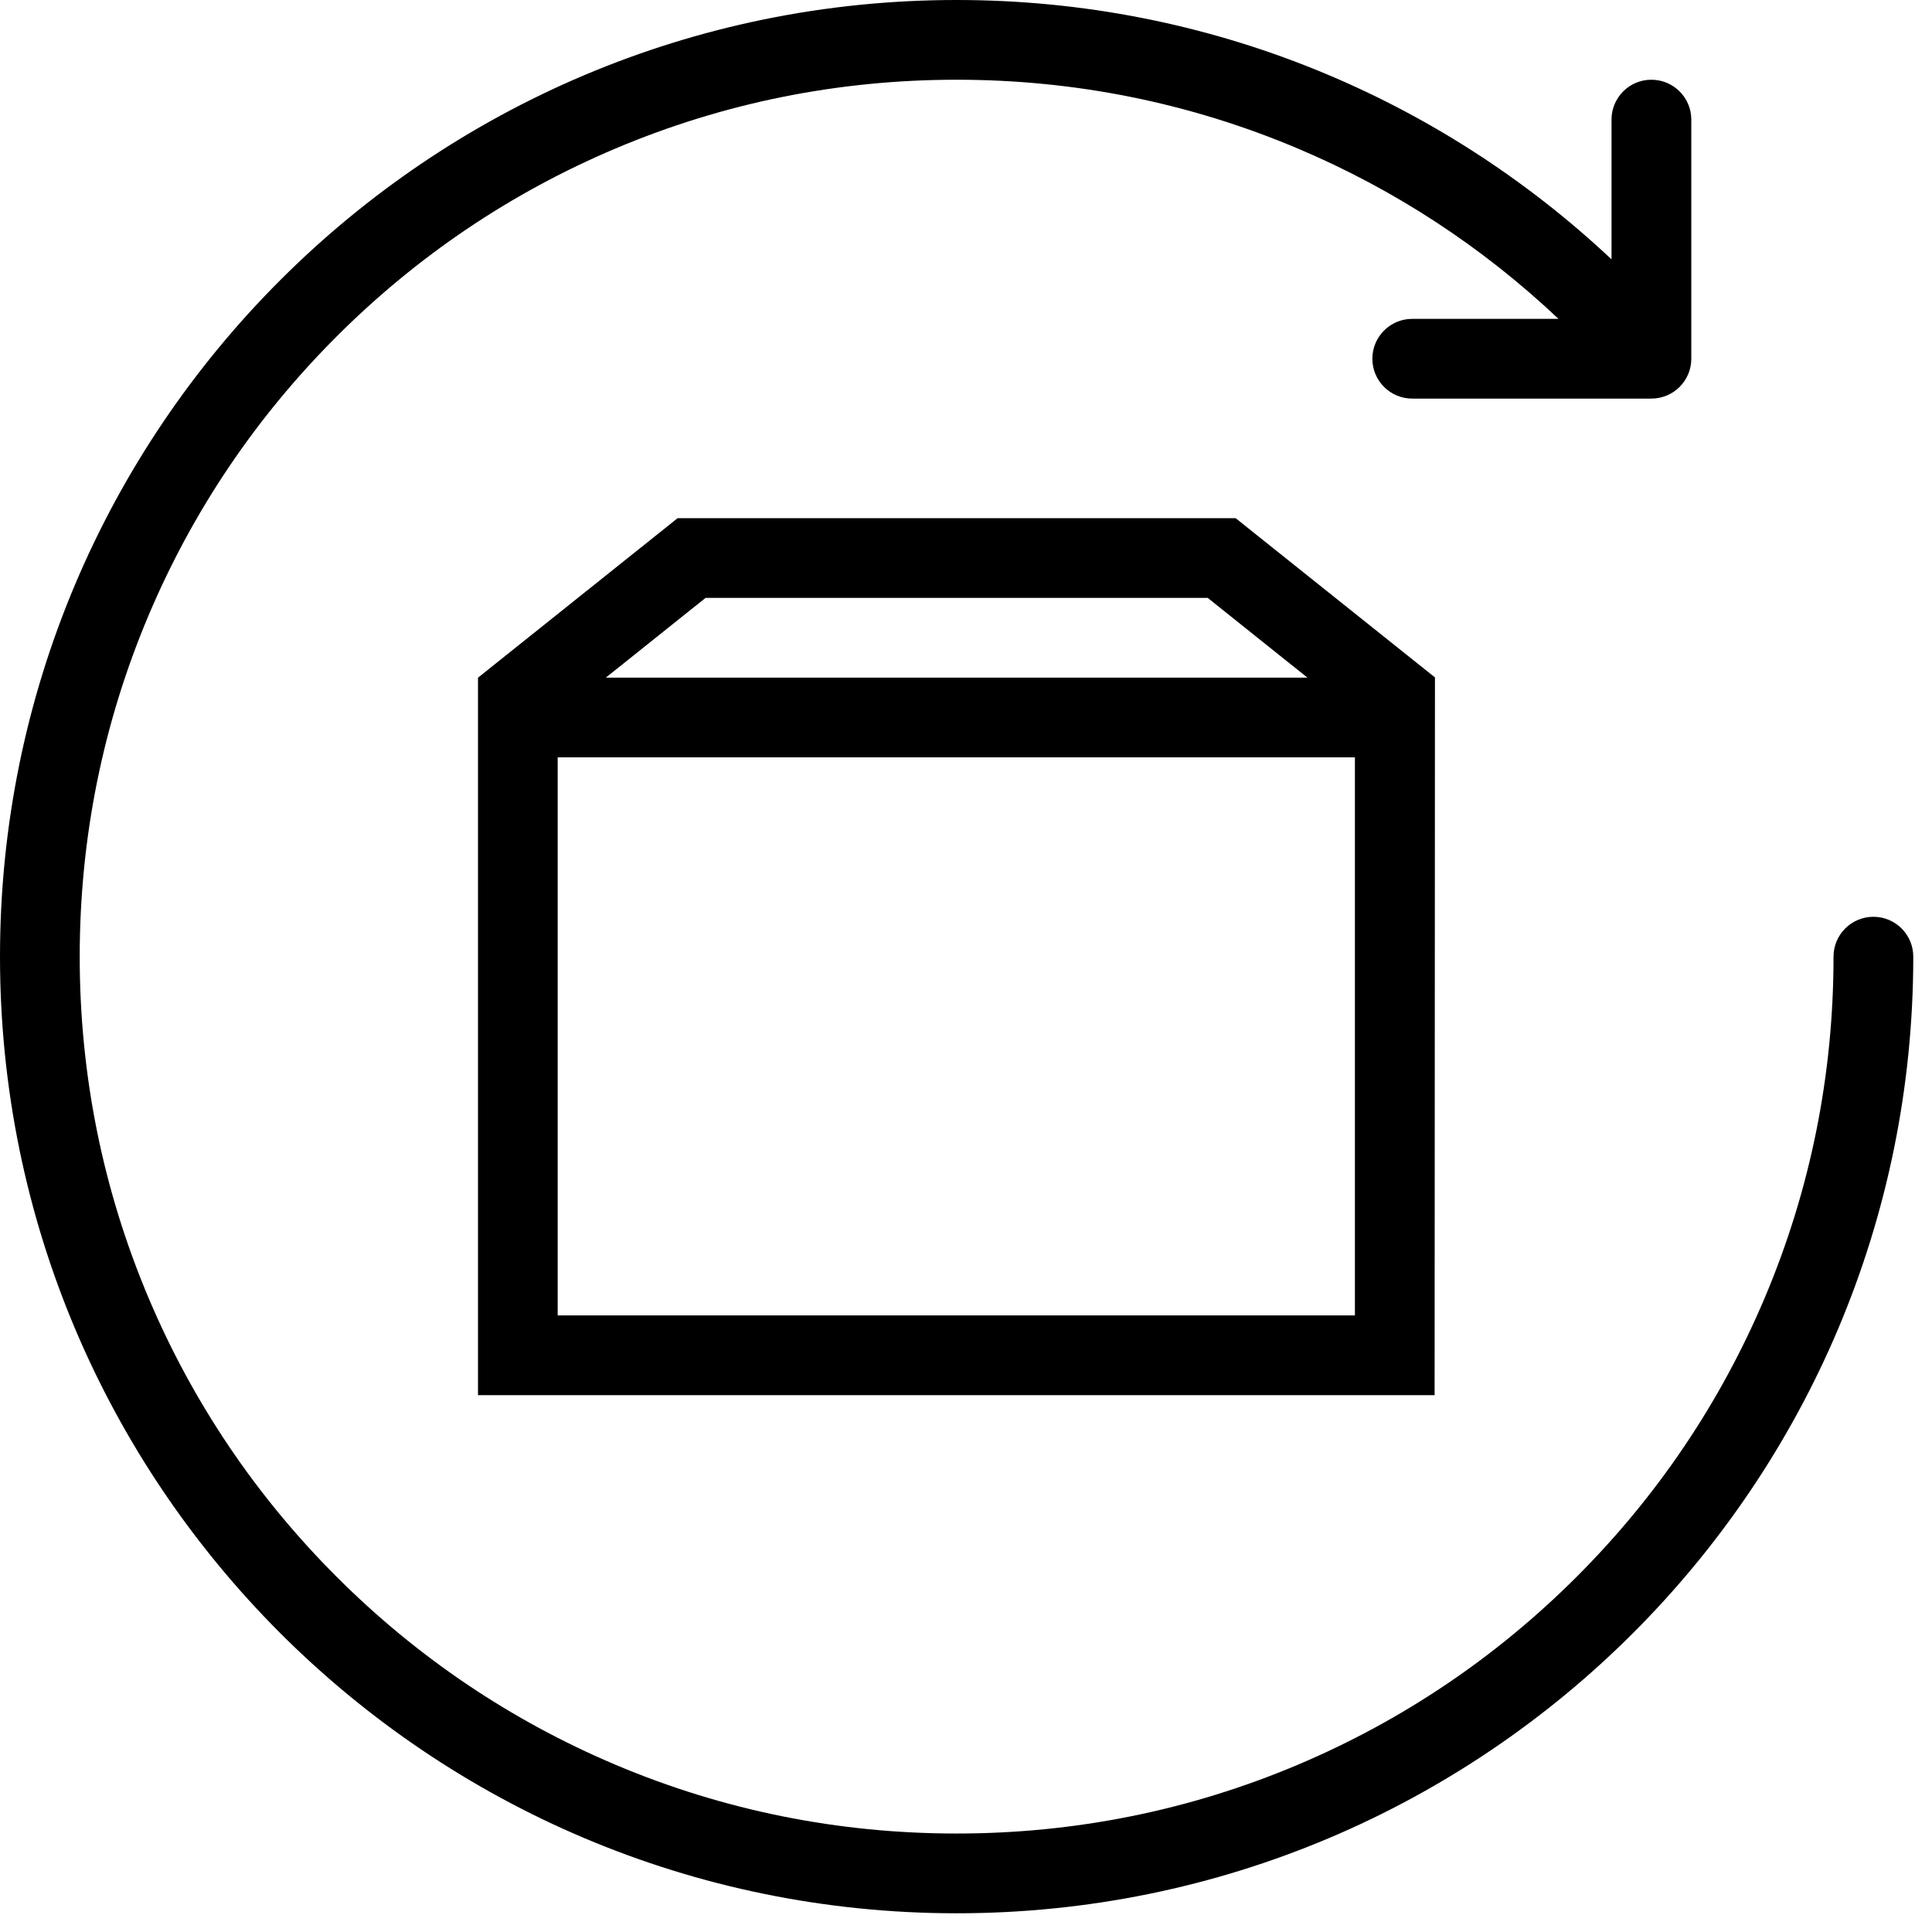 <?xml version="1.0" encoding="UTF-8"?>
<svg width="100px" height="100px" viewBox="0 0 100 100" version="1.1" xmlns="http://www.w3.org/2000/svg" xmlns:xlink="http://www.w3.org/1999/xlink">
    <!-- Generator: Sketch 53.2 (72643) - https://sketchapp.com -->
    <title>UI/Icons/return</title>
    <desc>Created with Sketch.</desc>
    <g id="UI/Icons/return" stroke="none" stroke-width="1" fill="none" fill-rule="evenodd">
        <g id="Group-2" fill="#000000" fill-rule="nonzero">
            <g id="Group" transform="translate(-0, -0)">
                <path d="M35.074,26.82 L24.758,35.063 L24.758,35.074 L24.741,35.074 L24.741,72.212 L74.255,72.212 L74.273,35.063 L63.955,26.82 L35.074,26.82 Z M70.13,68.084 L28.866,68.084 L28.866,39.199 L70.13,39.199 L70.13,68.084 Z M31.357,35.074 L36.52,30.947 L62.511,30.947 L67.673,35.074 L31.357,35.074 Z" id="Shape"></path>
                <path d="M96.97,47.453 C95.828,47.453 94.903,48.376 94.903,49.515 C94.903,55.645 93.706,61.589 91.339,67.183 C89.052,72.587 85.782,77.44 81.611,81.611 C77.44,85.782 72.587,89.052 67.183,91.34 C61.589,93.706 55.644,94.903 49.515,94.903 C43.386,94.903 37.442,93.706 31.849,91.34 C26.445,89.052 21.59,85.782 17.42,81.611 C13.25,77.441 9.977,72.587 7.691,67.183 C5.326,61.589 4.126,55.645 4.126,49.515 C4.126,43.386 5.326,37.442 7.691,31.849 C9.977,26.444 13.25,21.59 17.42,17.42 C21.59,13.251 26.445,9.978 31.849,7.691 C37.442,5.325 43.386,4.127 49.515,4.127 C55.644,4.127 61.589,5.325 67.183,7.691 C72.182,9.807 76.715,12.77 80.668,16.505 L73.095,16.505 C71.958,16.505 71.033,17.429 71.033,18.568 C71.033,19.708 71.958,20.631 73.095,20.631 L85.473,20.631 C86.616,20.631 87.541,19.708 87.541,18.568 L87.541,6.189 C87.541,5.05 86.616,4.127 85.473,4.127 C84.337,4.127 83.412,5.05 83.412,6.189 L83.412,13.423 C74.551,5.1 62.632,0 49.515,0 C22.169,0 0,22.169 0,49.515 C0,76.86 22.169,99.031 49.515,99.031 C76.86,99.031 99.031,76.86 99.031,49.515 C99.031,48.376 98.106,47.453 96.97,47.453 Z" id="Path"></path>
            </g>
        </g>
    </g>
</svg>